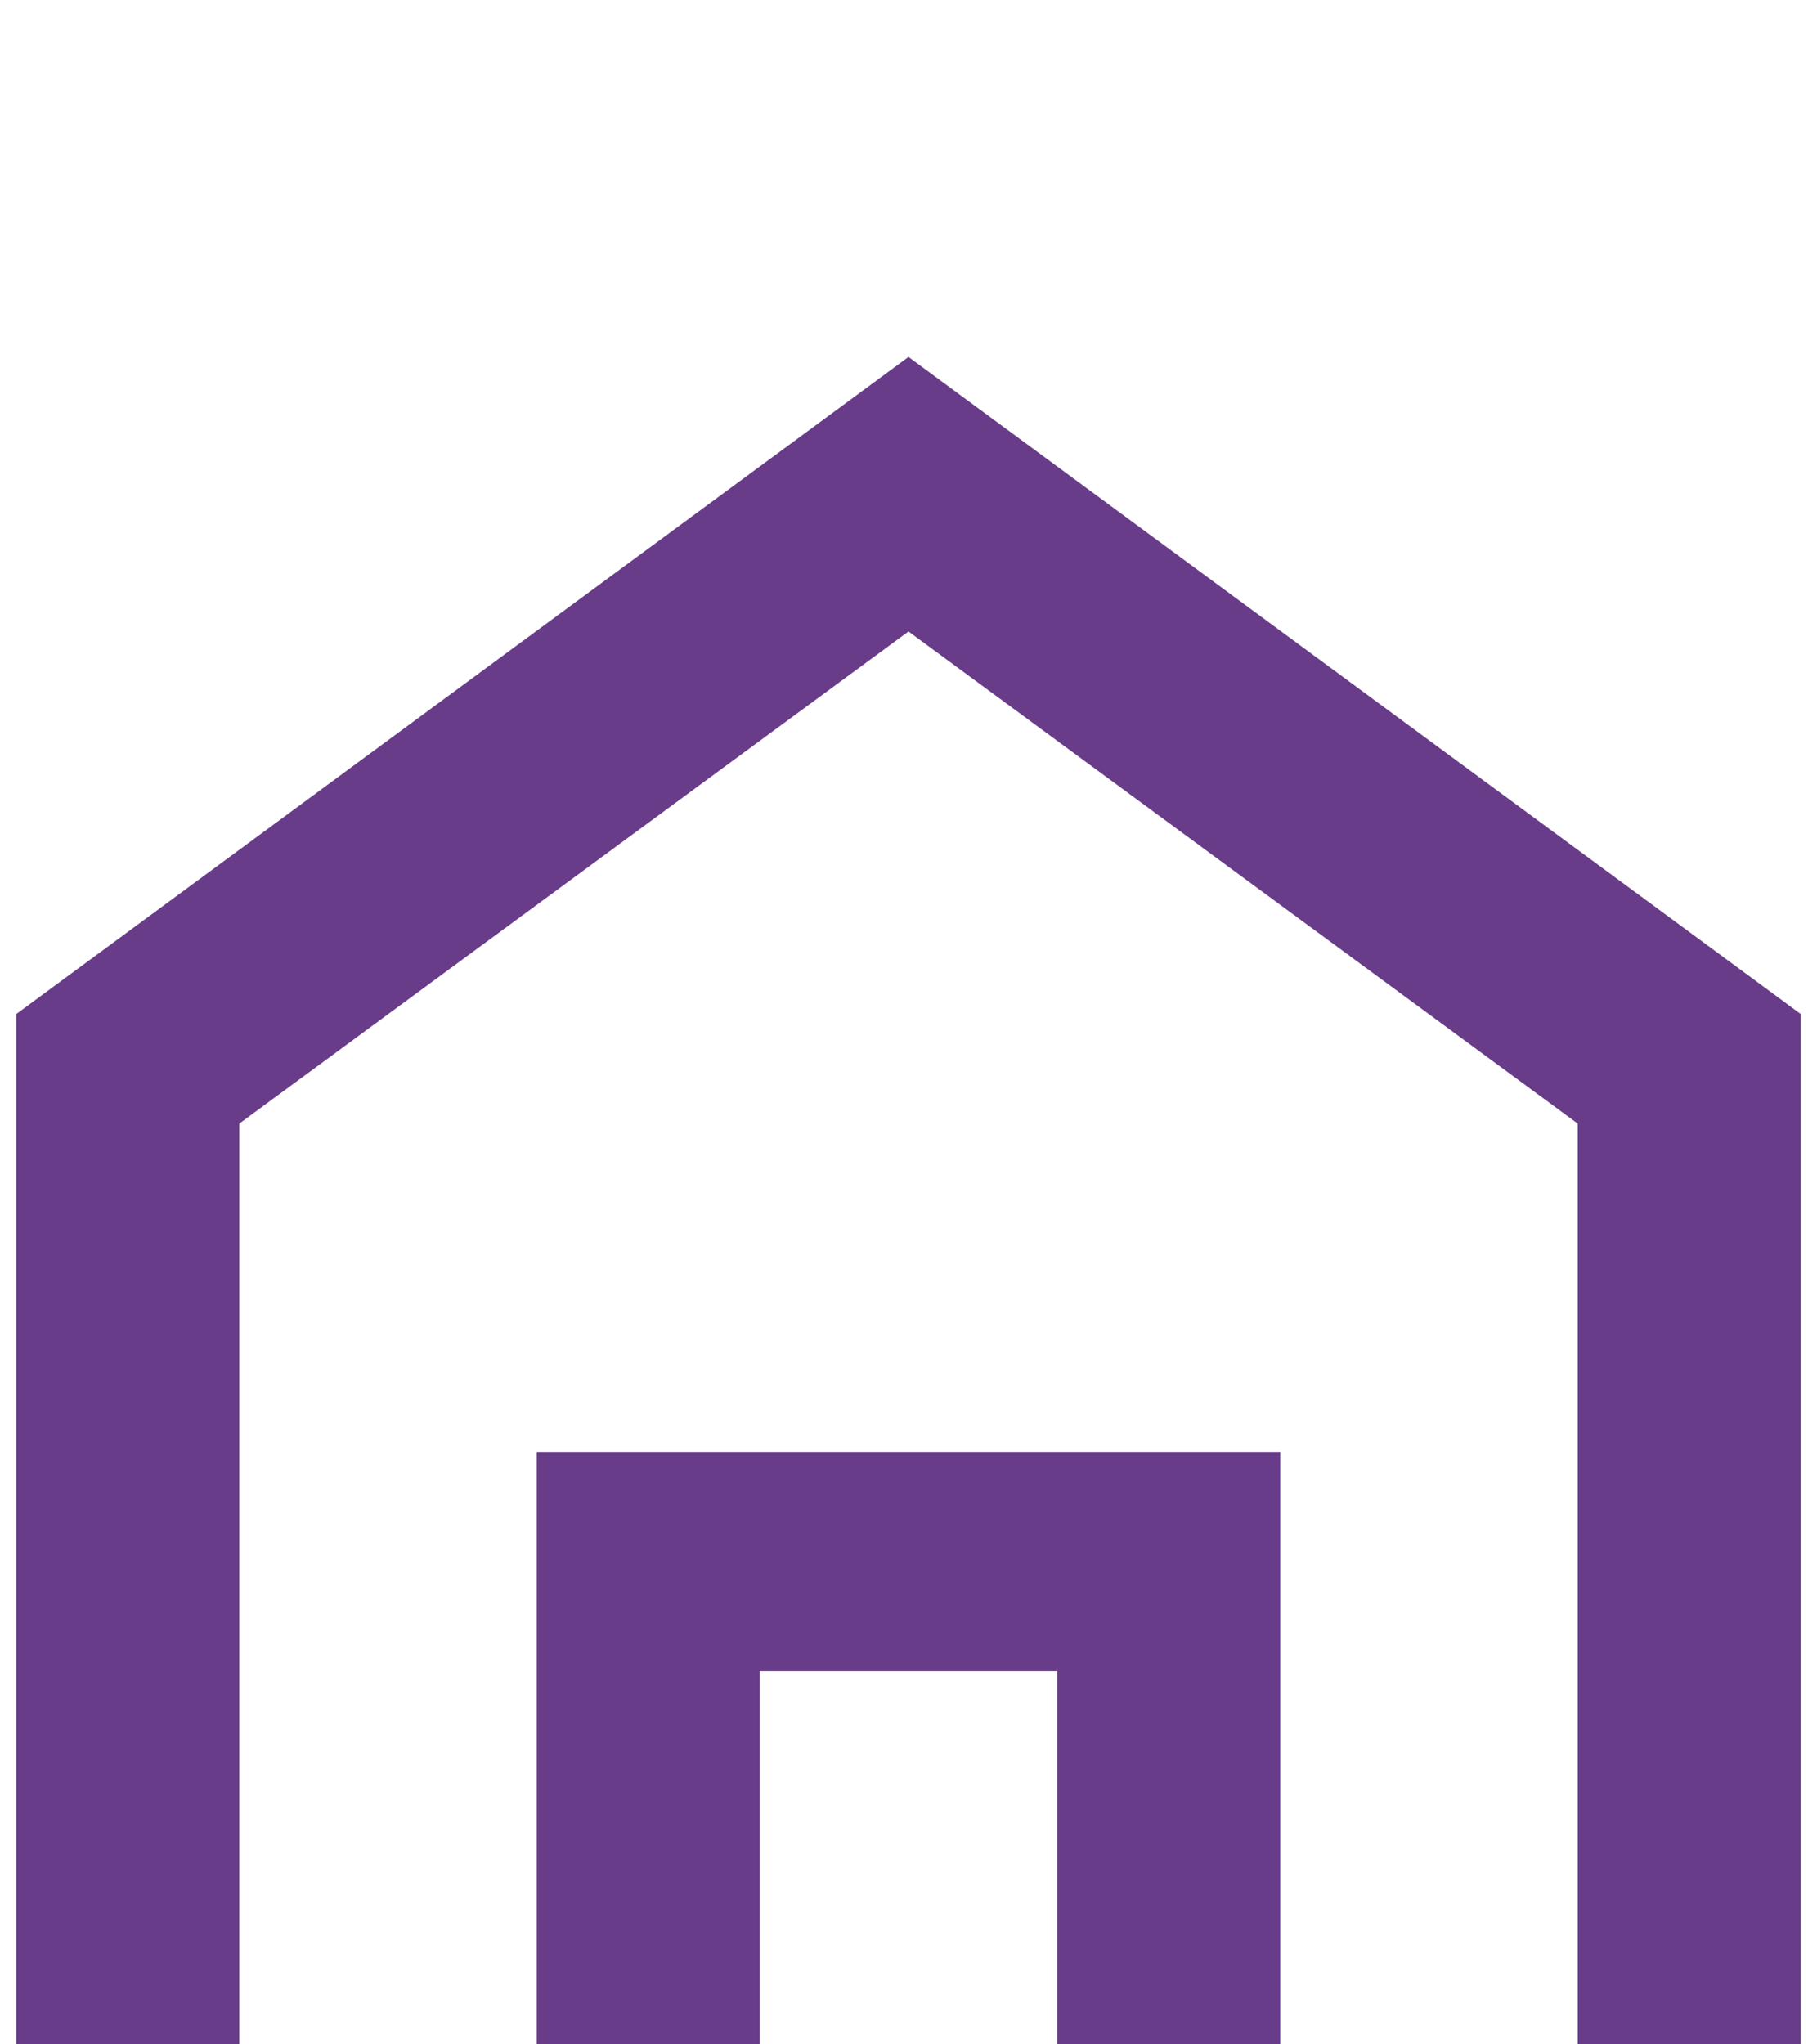 <svg xmlns="http://www.w3.org/2000/svg" width="56" height="63" viewBox="0 0 56 63" fill="none"><g clip-path="url(#clip0_12_2687)"><path d="M7.375 67.25H16.542V44.75H39.458V67.25H48.625V34.625L28 19.46L7.375 34.625V67.25ZM0.5 74V31.25L28 11L55.5 31.25V74H32.583V51.5H23.417V74H0.5Z" fill="#683C89"></path></g><defs><clipPath id="clip0_12_2687"><rect width="55" height="63" fill="white" transform="translate(0.5)"></rect></clipPath></defs></svg>